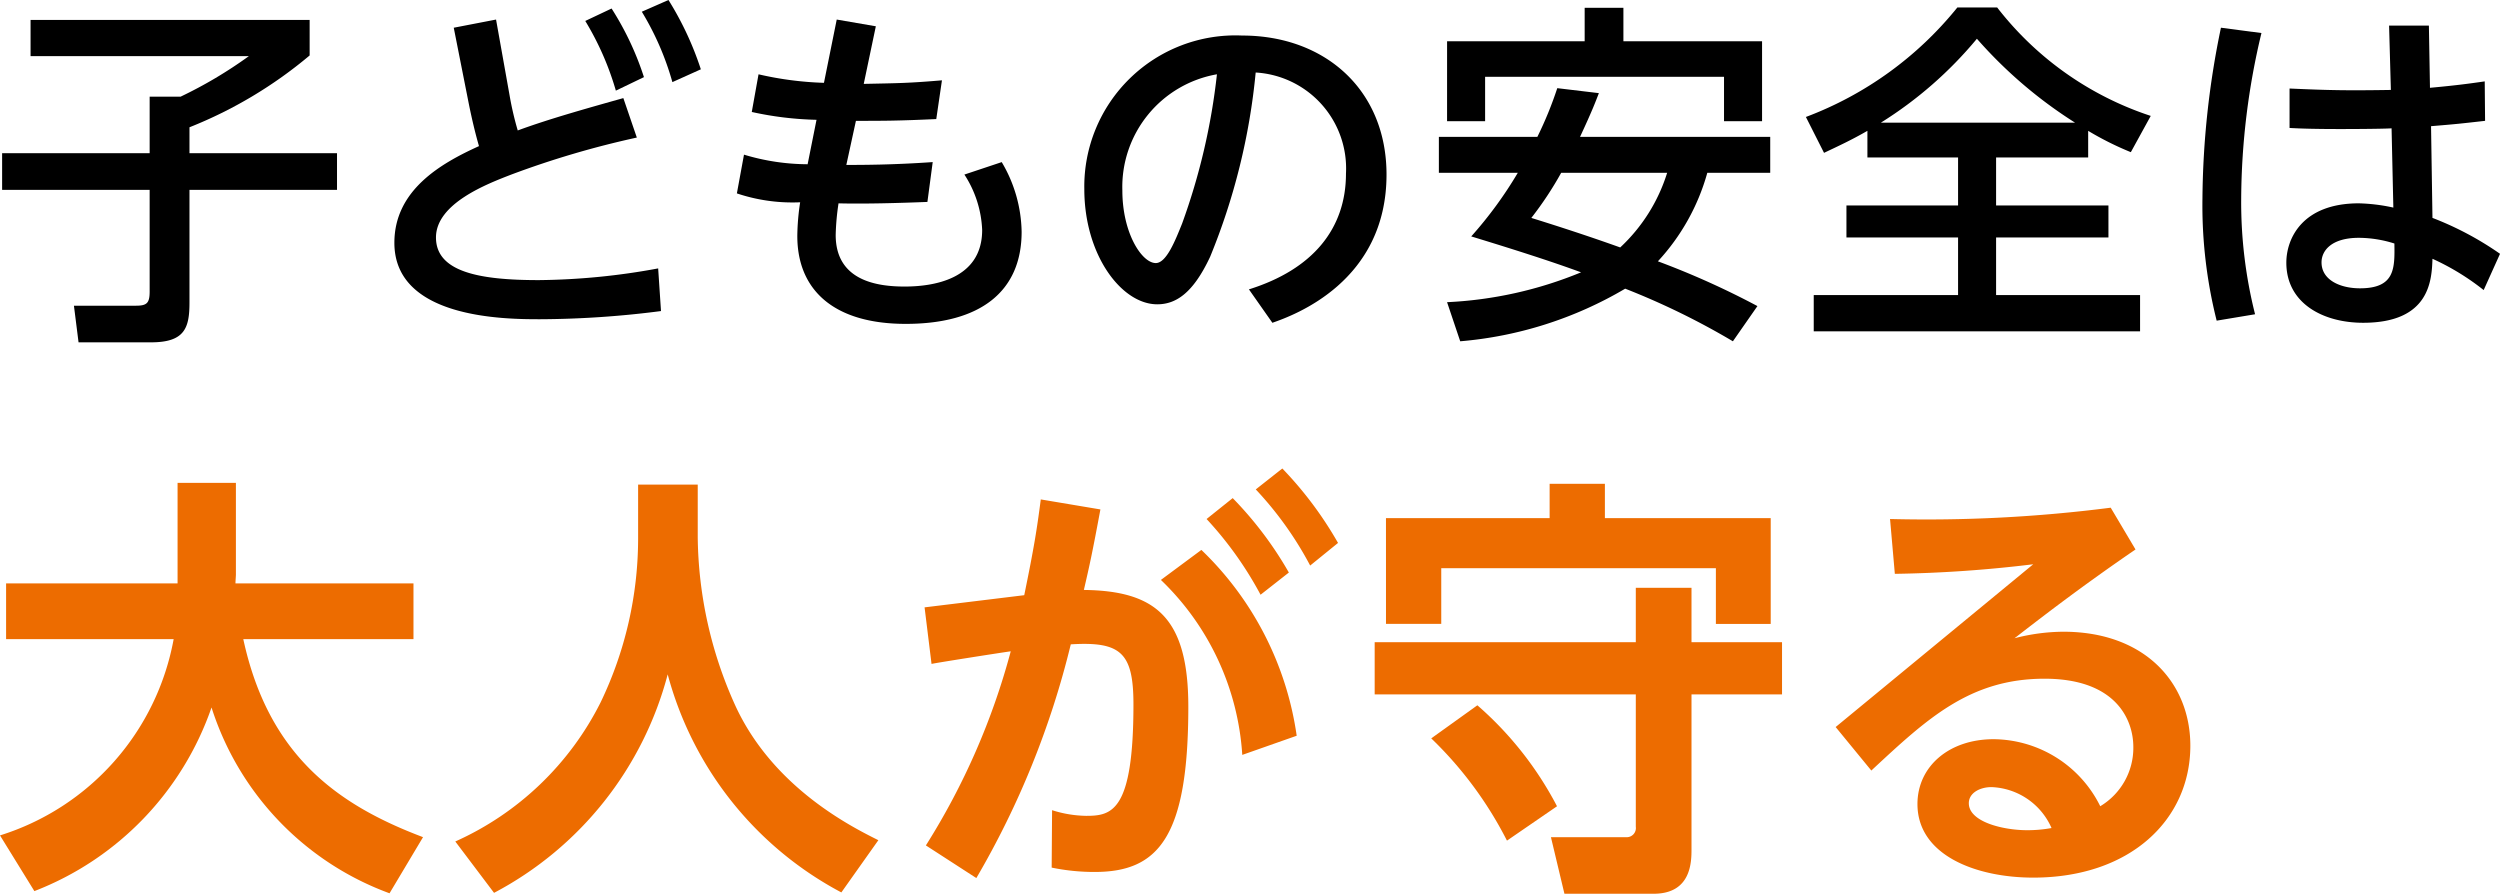 <svg xmlns="http://www.w3.org/2000/svg" width="132.088" height="47.221" viewBox="0 0 132.088 47.221"><title>text04</title><g id="f4937ef6-e92f-4402-8cd0-1f7d92a04231" data-name="レイヤー 2"><g id="b1afbc30-e5a3-4e48-b5f7-f1bea7f3d4b0" data-name="文字"><path d="M1.615,1.052H16.36V2.93a23.114,23.114,0,0,1-6.349,3.795V8.096h7.795V10.03H10.011v5.954c0,1.334-.244,2.103-2.028,2.103H4.15l-.244-1.935H7.174c.583,0,.733-.131.733-.751V10.03H.112V8.096H7.907V5.108H9.541a23.084,23.084,0,0,0,3.606-2.141H1.615Z"/><path d="M23.974,1.465l2.235-.432.714,4a16.61,16.61,0,0,0,.432,1.86c1.672-.62,3.85-1.222,5.579-1.71l.713,2.085a48.239,48.239,0,0,0-6.63,1.954c-1.259.488-3.982,1.521-3.982,3.324,0,1.822,2.292,2.254,5.428,2.254a36.018,36.018,0,0,0,6.311-.619l.15,2.254a50.998,50.998,0,0,1-6.405.432c-1.859,0-7.682-.037-7.682-4.038,0-2.78,2.442-4.19,4.47-5.109-.206-.714-.376-1.446-.526-2.179ZM32.313.45a15.649,15.649,0,0,1,1.71,3.625l-1.484.714a15.206,15.206,0,0,0-1.616-3.682ZM35.319,0a16.645,16.645,0,0,1,1.71,3.662l-1.503.677A14.922,14.922,0,0,0,33.91.619Z"/><path d="M44.209,1.033l2.066.356-.639,3.043c1.841-.038,2.367-.038,4.132-.188l-.3,2.047c-2.029.094-2.78.094-4.245.094l-.507,2.329c.77,0,2.442,0,4.564-.15L49,10.669c-1.428.056-3.306.112-4.696.075a12.887,12.887,0,0,0-.15,1.672c0,2.423,2.198,2.724,3.644,2.724,1.465,0,4.095-.357,4.095-2.987a5.776,5.776,0,0,0-.939-2.93l1.972-.658a7.431,7.431,0,0,1,1.052,3.682c0,3.156-2.179,4.865-6.123,4.865-3.794,0-5.729-1.784-5.729-4.64a12.518,12.518,0,0,1,.15-1.784,9.217,9.217,0,0,1-3.343-.47l.376-2.047a11.72,11.72,0,0,0,3.362.507l.47-2.348A17.565,17.565,0,0,1,39.72,5.916l.357-1.99a17.645,17.645,0,0,0,3.457.45Z"/><path d="M65.987,15.289c3.362-1.052,5.128-3.192,5.128-6.123a5.078,5.078,0,0,0-4.771-5.335,34.149,34.149,0,0,1-2.404,9.73c-.92,1.972-1.841,2.517-2.799,2.517-1.878,0-3.851-2.592-3.851-6.086a7.987,7.987,0,0,1,8.34-8.114c4.377,0,7.627,2.874,7.627,7.345,0,5.672-4.903,7.438-6.03,7.832ZM59.3,10.067c0,2.254,1.033,3.832,1.766,3.832.564,0,1.033-1.202,1.39-2.085a33.894,33.894,0,0,0,1.841-7.889A6.044,6.044,0,0,0,59.3,10.067Z"/><path d="M84.477,4.921c-.188.488-.357.94-.996,2.311H93.53V9.129H90.206a11.342,11.342,0,0,1-2.611,4.677,43.426,43.426,0,0,1,5.259,2.366l-1.296,1.86a39.219,39.219,0,0,0-5.691-2.78,20.527,20.527,0,0,1-8.716,2.78l-.695-2.066a21.115,21.115,0,0,0,7.081-1.578c-1.127-.413-2.667-.94-5.804-1.897a21.32,21.32,0,0,0,2.46-3.361h-4.17V7.231H81.227a19.622,19.622,0,0,0,1.052-2.573Zm-8.02-2.742h7.269V.413h2.047V2.179h7.326V6.405h-2.01V4.057H78.466V6.405h-2.01Zm6.029,6.95a18.222,18.222,0,0,1-1.578,2.385c1.634.508,3.174,1.015,4.696,1.56a9.064,9.064,0,0,0,2.48-3.944Z"/><path d="M98.665,6.912C97.82,7.4,97.124,7.72,96.373,8.076L95.415,6.18A18.749,18.749,0,0,0,103.417.395h2.104a16.964,16.964,0,0,0,8.114,5.729l-1.052,1.916a16.204,16.204,0,0,1-2.254-1.127V8.32h-4.865v2.536H111.4v1.69h-5.936V15.59h7.607v1.916H95.829V15.59h7.626V12.547h-5.898v-1.69h5.898V8.32h-4.79ZM109.634,6.48a23.833,23.833,0,0,1-5.184-4.433A21.092,21.092,0,0,1,99.378,6.48Z"/><path d="M119.484,1.746a38.102,38.102,0,0,0-1.07,8.734,24.207,24.207,0,0,0,.733,6.124l-2.029.338a24.919,24.919,0,0,1-.751-6.462,45.535,45.535,0,0,1,.977-9.016Zm6.744-.395h2.103l.057,3.288c1.446-.132,2.103-.226,2.893-.339l.019,2.085c-1.333.15-1.484.169-2.855.282l.075,4.846a16.669,16.669,0,0,1,3.569,1.897l-.864,1.916a12.913,12.913,0,0,0-2.705-1.653c-.038,1.147-.15,3.381-3.663,3.381-2.123,0-4.058-1.032-4.058-3.174,0-1.277.845-3.137,3.832-3.137a9.498,9.498,0,0,1,1.822.225L126.359,6.78c-.206.018-1.315.038-2.704.038-1.221,0-2.048-.02-2.686-.057V4.677c2.085.094,3.042.112,5.353.075Zm-1.597,11.214c-1.446,0-1.972.677-1.972,1.297,0,.939.996,1.371,2.028,1.371,1.86,0,1.841-1.052,1.822-2.367A6.299,6.299,0,0,0,124.631,12.565Z"/><path d="M0,44.139a13.39,13.39,0,0,0,9.175-10.37H.322V30.825h9.06V25.514h3.082v4.851c0,.069-.023.345-.023.46h9.405v2.943H12.854c1.334,6.162,4.99,8.761,9.497,10.463l-1.77,2.966a15.447,15.447,0,0,1-9.405-9.818A16.009,16.009,0,0,1,1.816,47.082Z" fill="#ed6c00"/><path d="M33.715,25.605h3.15v2.782a22.033,22.033,0,0,0,1.978,8.876c2.001,4.369,6.186,6.438,7.565,7.129l-1.955,2.759a18.405,18.405,0,0,1-9.175-11.521,18.31,18.31,0,0,1-9.175,11.544l-2.047-2.714a15.824,15.824,0,0,0,7.681-7.358,19.982,19.982,0,0,0,1.978-8.623Z" fill="#ed6c00"/><path d="M55.587,42.806a6.191,6.191,0,0,0,1.793.299c1.357,0,2.506-.207,2.506-5.887,0-2.736-.666-3.334-3.311-3.174a45.825,45.825,0,0,1-4.99,12.349L48.919,44.668a37.166,37.166,0,0,0,4.484-10.256c-.506.069-4.024.621-4.185.667L48.85,32.09l5.266-.643c.529-2.576.667-3.473.874-5.06l3.15.529c-.436,2.346-.575,2.966-.874,4.254,3.771.046,5.519,1.426,5.519,6.163,0,6.875-1.563,8.737-4.944,8.737a11.108,11.108,0,0,1-2.276-.23Zm10.049-2.921a14.043,14.043,0,0,0-4.3-9.244l2.139-1.586a16.905,16.905,0,0,1,5.036,9.818ZM65.13,26.318A19.301,19.301,0,0,1,68.097,30.25L66.602,31.423a19.019,19.019,0,0,0-2.852-4.001Zm2.622-1.565a19.733,19.733,0,0,1,2.943,3.933l-1.472,1.195a18.455,18.455,0,0,0-2.874-4.023Z" fill="#ed6c00"/><path d="M94.154,33.93v2.759H89.371v8.163c0,.667,0,2.369-2.001,2.369H82.657l-.713-2.989h3.955a.485.485,0,0,0,.529-.552V36.688H72.631V33.93H86.428v-2.875h2.943V33.93ZM73.228,27.376H81.875V25.56h2.92V27.376h8.761v5.588H90.659V30.02h-14.51v2.943h-2.92Zm4.829,9.888a18.248,18.248,0,0,1,4.208,5.335L79.621,44.415A20.189,20.189,0,0,0,75.62,39.012Z" fill="#ed6c00"/><path d="M96.987,38.413l10.439-8.6a68.246,68.246,0,0,1-7.312.506l-.253-2.897a76.293,76.293,0,0,0,11.659-.598l1.31,2.207c-2.989,2.047-5.082,3.68-6.393,4.691a10.477,10.477,0,0,1,2.576-.345c4.323,0,6.714,2.713,6.714,6.024,0,3.886-3.15,6.968-8.301,6.968-3.012,0-6.117-1.173-6.117-3.887,0-1.978,1.656-3.426,4.024-3.426a6.341,6.341,0,0,1,5.634,3.541,3.592,3.592,0,0,0,1.748-3.128c0-1.448-.92-3.609-4.691-3.609-3.955,0-6.209,2.115-9.152,4.852Zm8.232,3.174c-.598,0-1.196.299-1.196.851,0,.989,1.817,1.426,3.082,1.426a7.02,7.02,0,0,0,1.288-.115A3.61,3.61,0,0,0,105.219,41.587Z" fill="#ed6c00"/></g></g></svg>